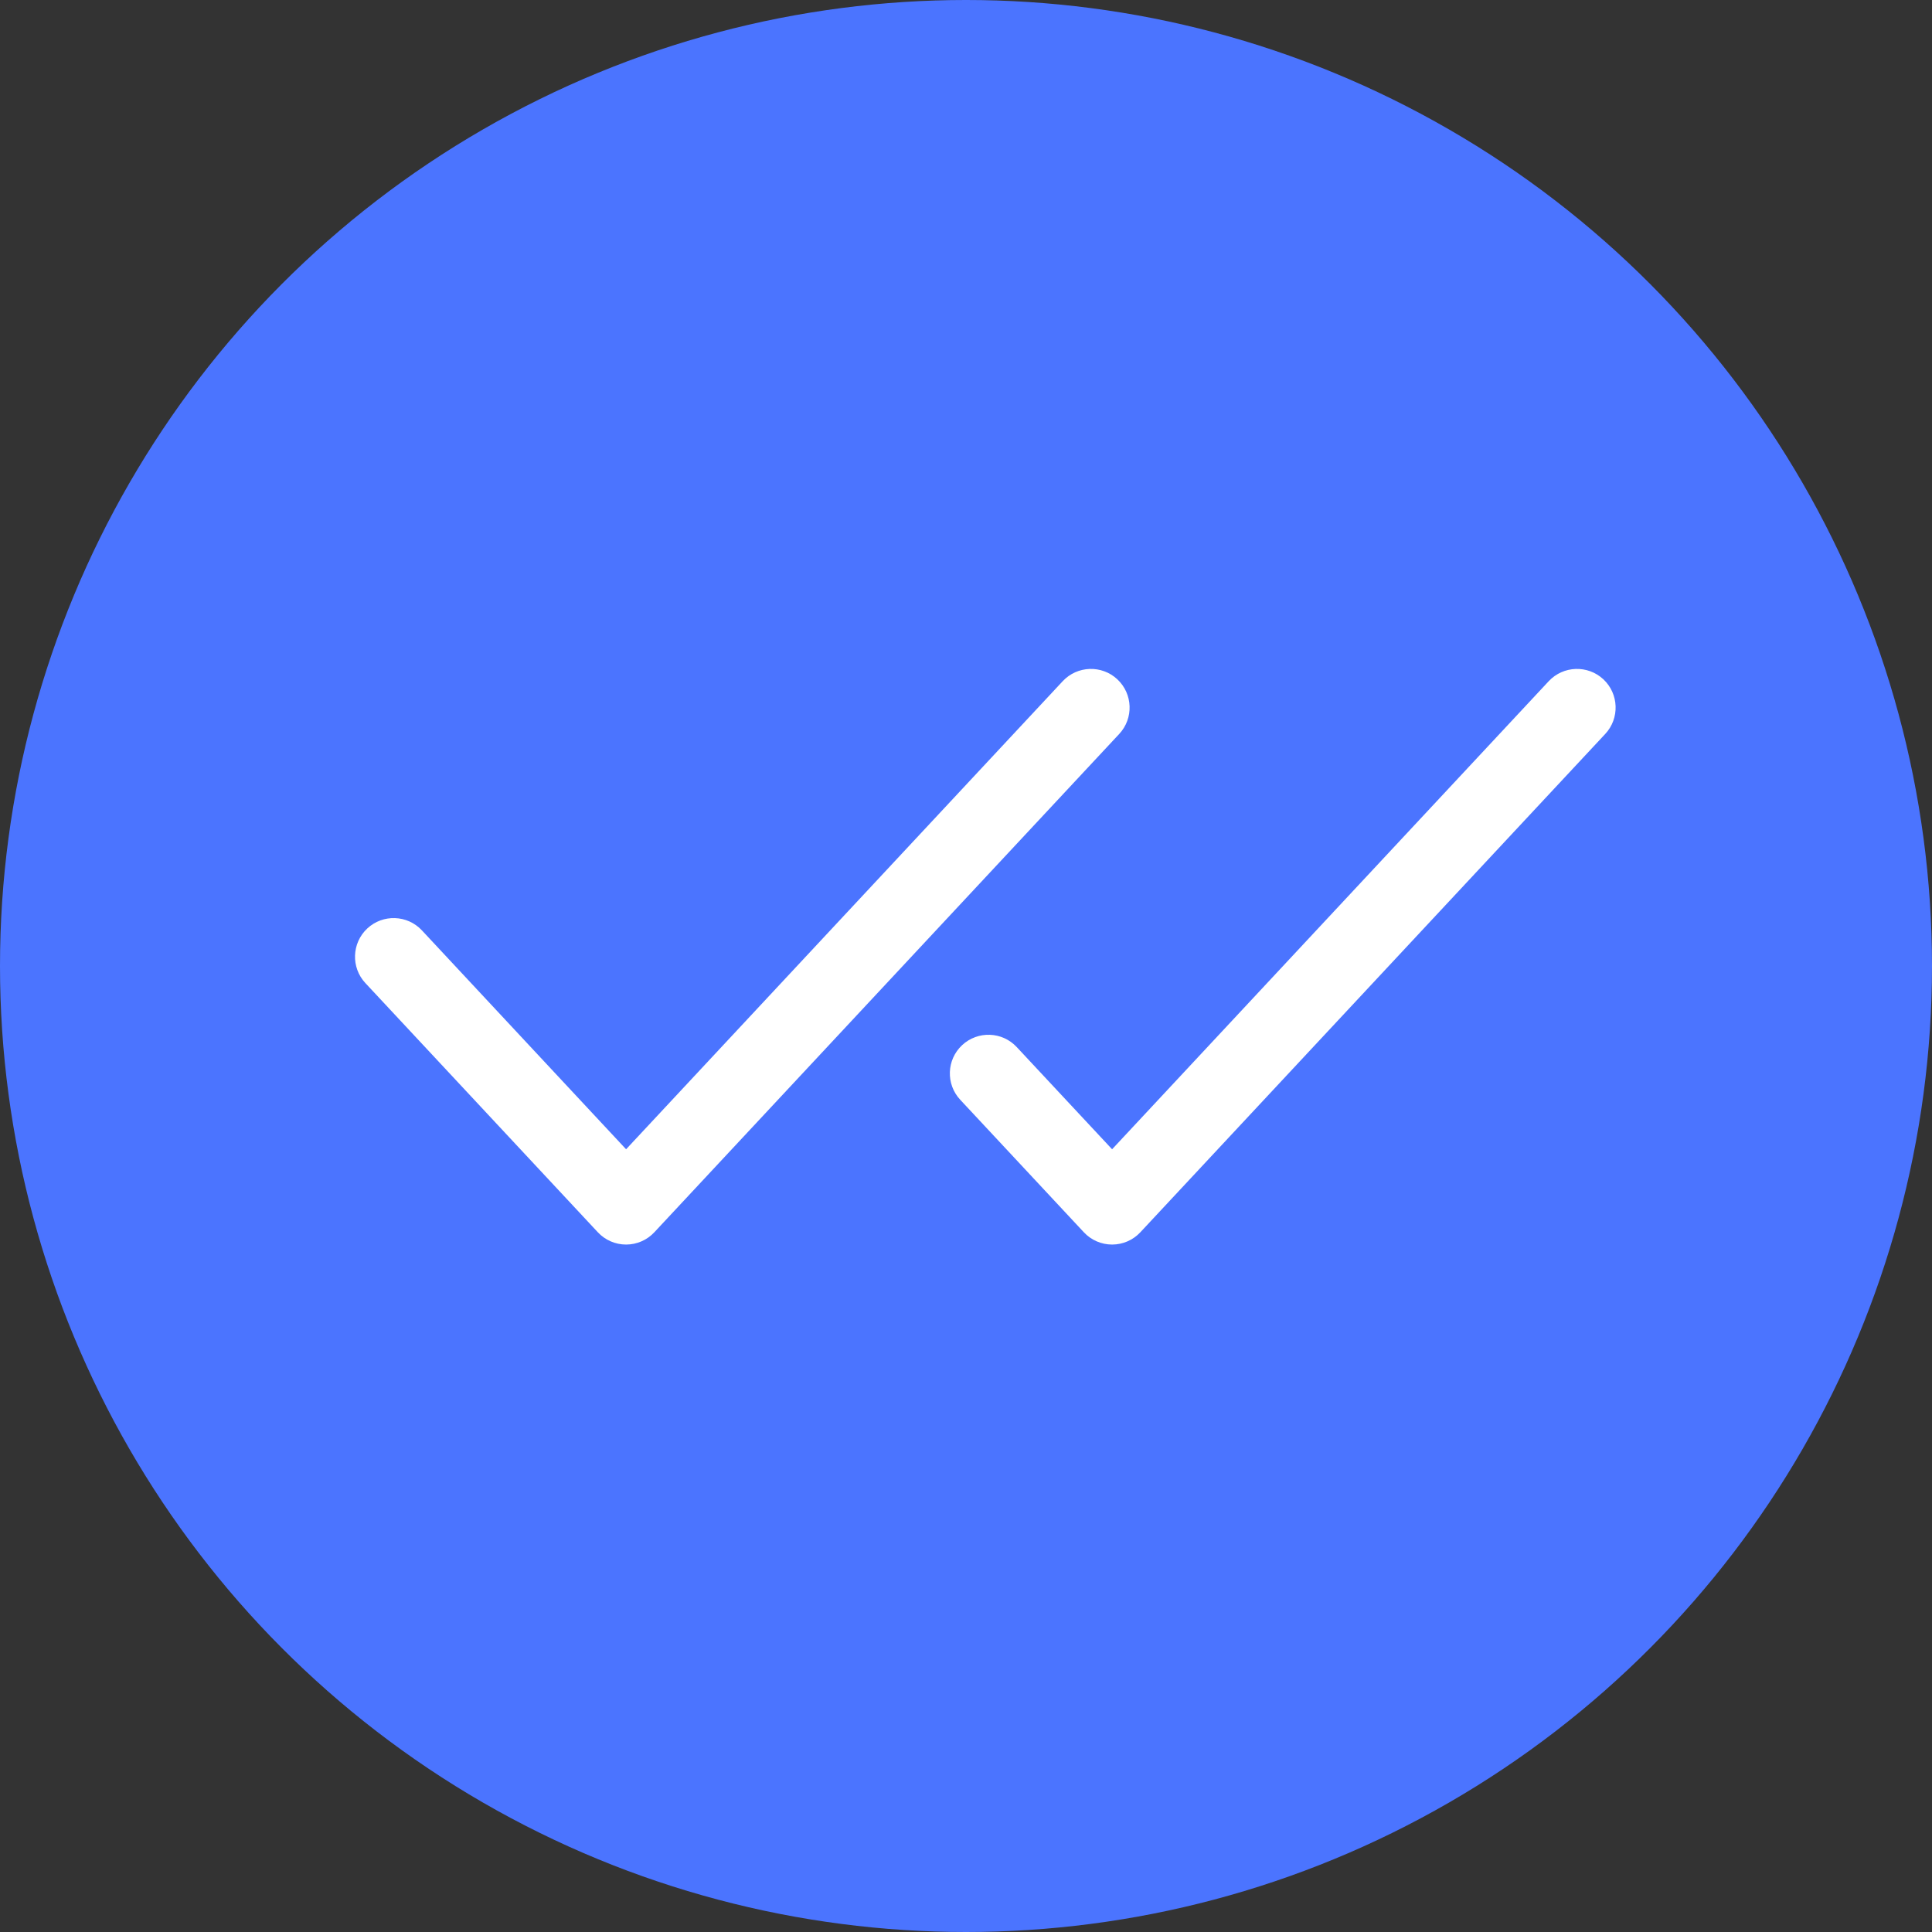 <?xml version="1.0" encoding="UTF-8"?> <svg xmlns="http://www.w3.org/2000/svg" width="50" height="50" viewBox="0 0 50 50" fill="none"><rect x="0" y="0" width="50" height="50" fill="#333333" stroke="none"/> <circle cx="25" cy="25" r="25" fill="#4B74FF"></circle> <path fill-rule="evenodd" clip-rule="evenodd" d="M28.966 18.994C29.342 18.59 29.32 17.957 28.916 17.58C28.513 17.204 27.88 17.226 27.503 17.629L16.203 29.743L10.919 24.078C10.542 23.674 9.909 23.652 9.505 24.029C9.102 24.406 9.08 25.039 9.456 25.442L15.472 31.891C15.661 32.094 15.926 32.209 16.203 32.209C16.48 32.209 16.745 32.094 16.934 31.891L28.966 18.994ZM41.544 18.994C41.92 18.59 41.898 17.957 41.495 17.58C41.091 17.204 40.458 17.226 40.081 17.629L28.781 29.743L26.313 27.098C25.937 26.694 25.304 26.672 24.9 27.048C24.496 27.425 24.474 28.058 24.851 28.462L28.05 31.891C28.239 32.094 28.504 32.209 28.781 32.209C29.058 32.209 29.323 32.094 29.512 31.891L41.544 18.994Z" fill="white"></path> </svg> 